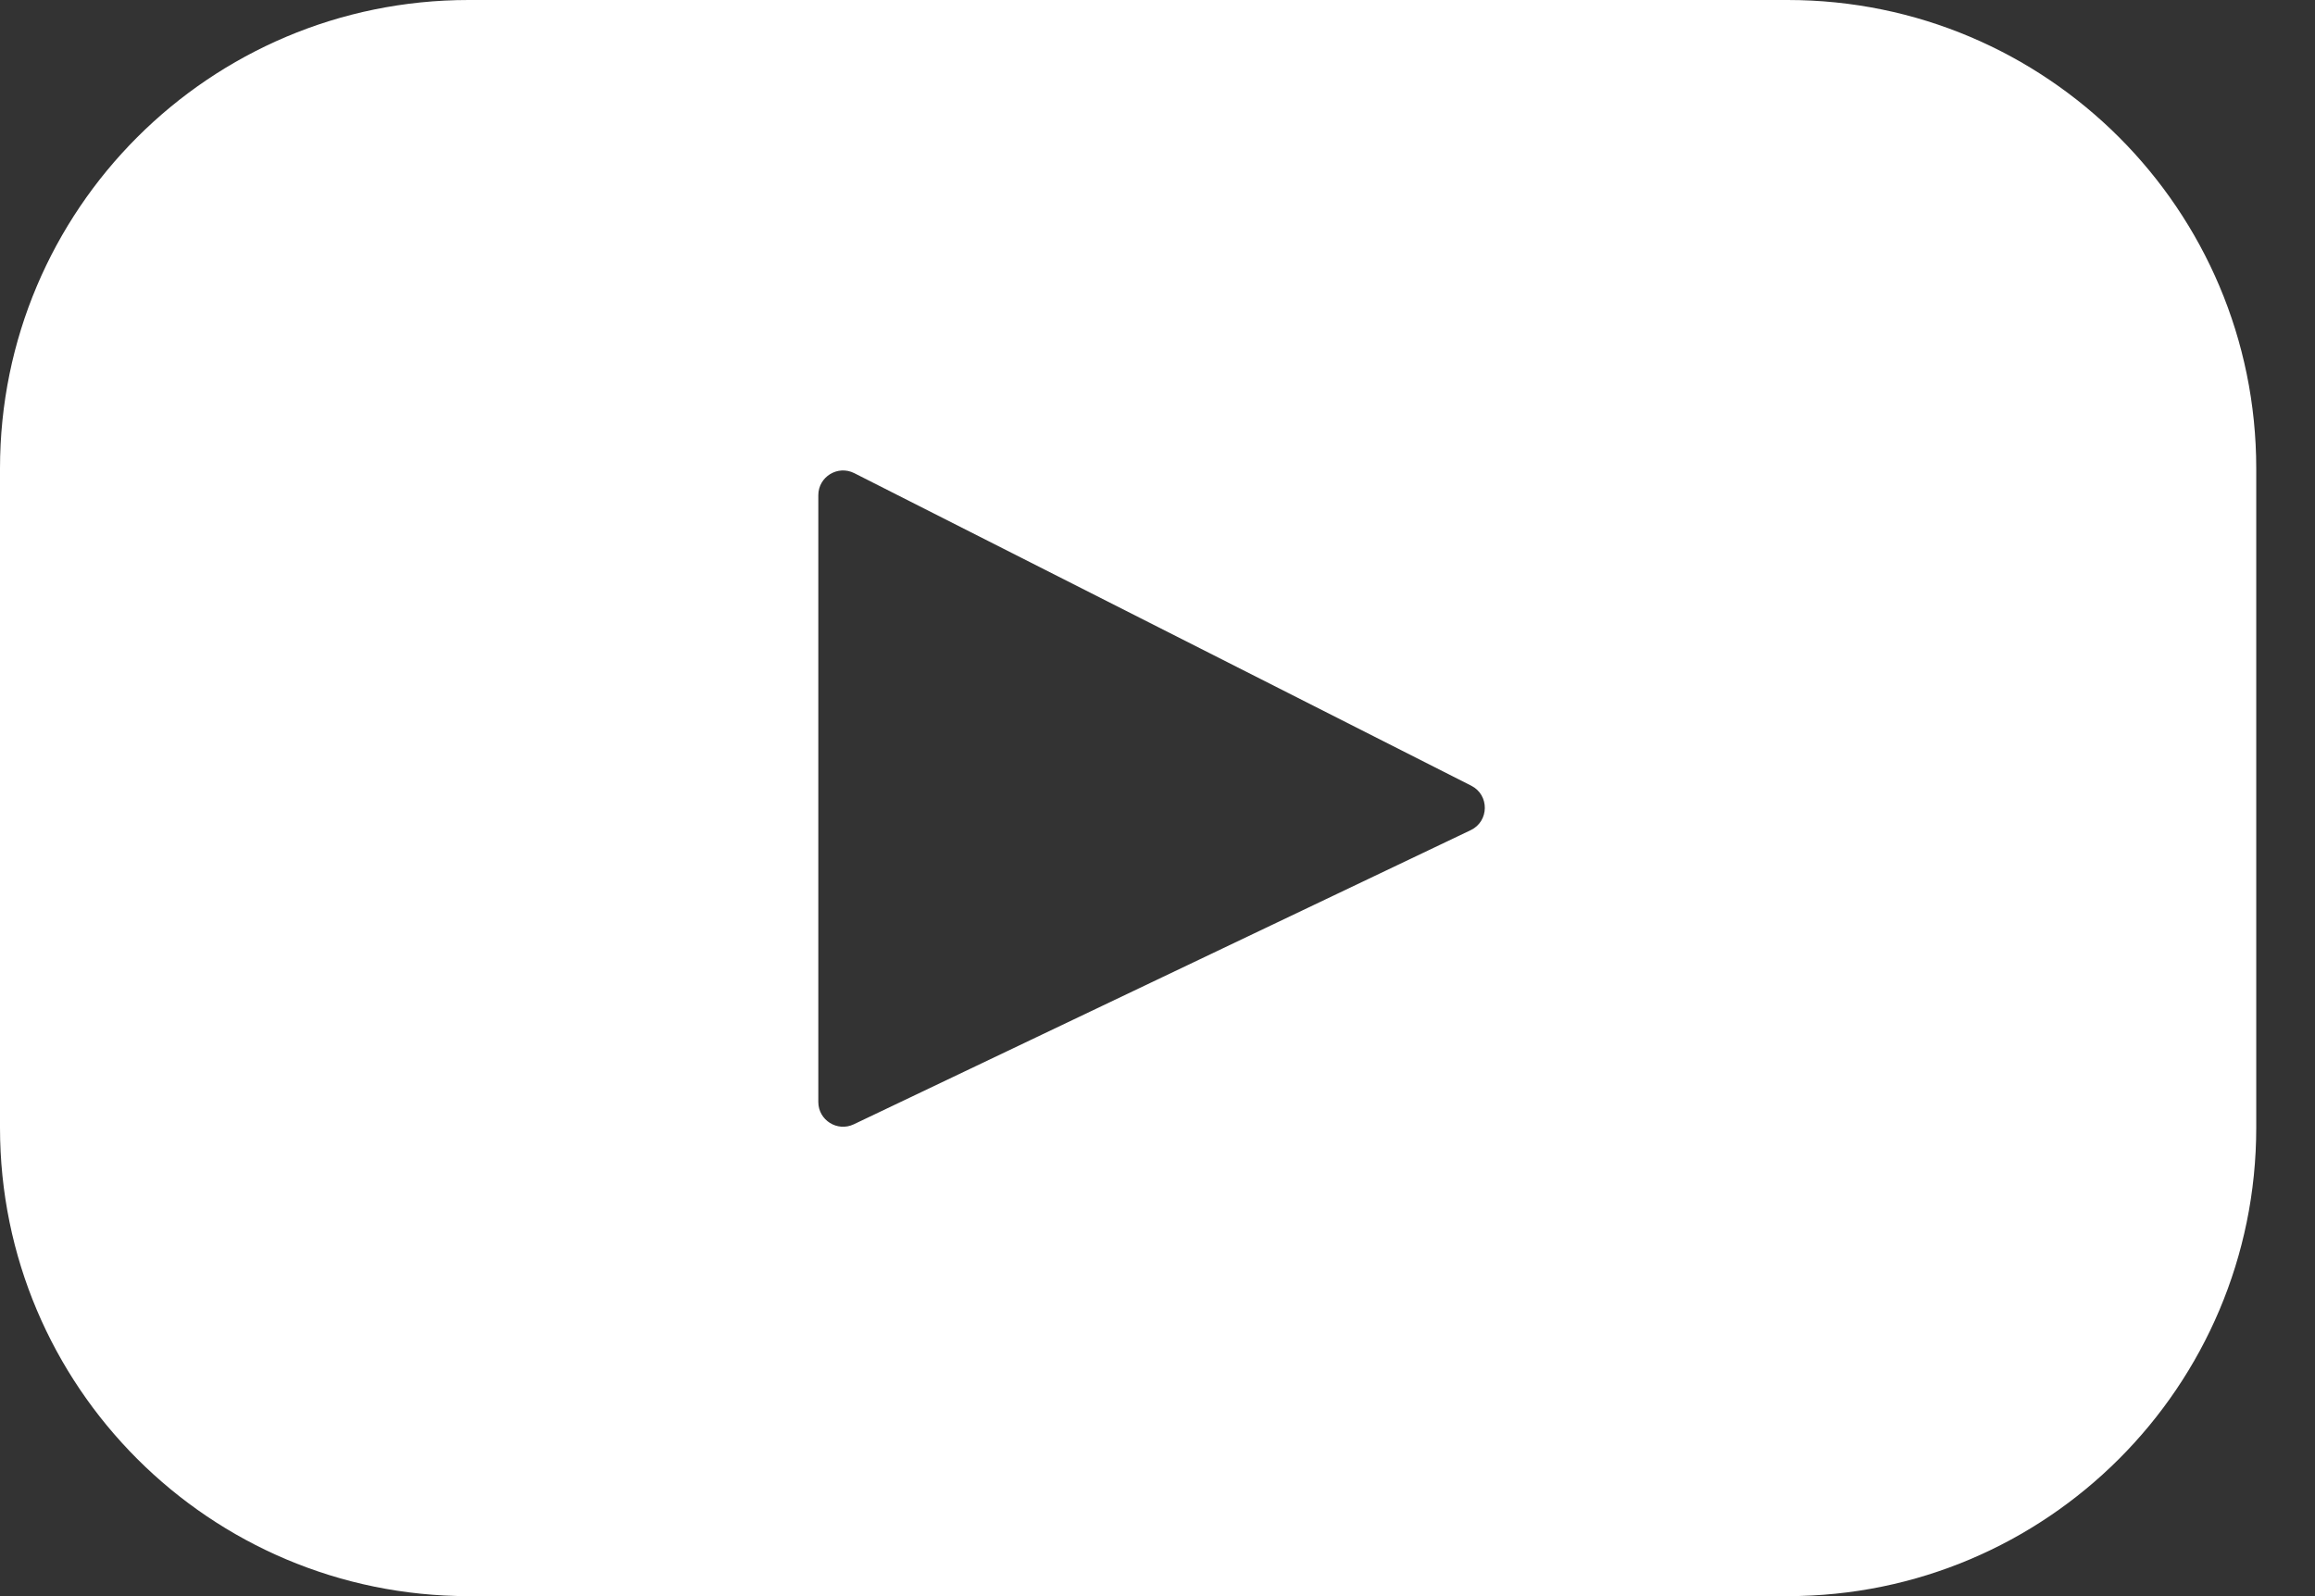 <svg width="29" height="20" viewBox="0 0 29 20" fill="none" xmlns="http://www.w3.org/2000/svg">
<rect x="0" y="0" width="29" height="20" fill="#333333" stroke="none"/>
<path fill-rule="evenodd" clip-rule="evenodd" d="M5.87 0H22.394C25.636 0 28.264 2.628 28.264 5.87V14.13C28.264 17.372 25.636 20 22.394 20H5.87C2.628 20 0 17.372 0 14.13V5.87C0 2.628 2.628 0 5.87 0ZM10.695 14.088L18.424 10.402C18.656 10.291 18.66 9.961 18.43 9.845L10.702 5.929C10.495 5.824 10.251 5.974 10.251 6.205V13.808C10.251 14.036 10.489 14.186 10.695 14.088Z" fill="white"/>
</svg>
